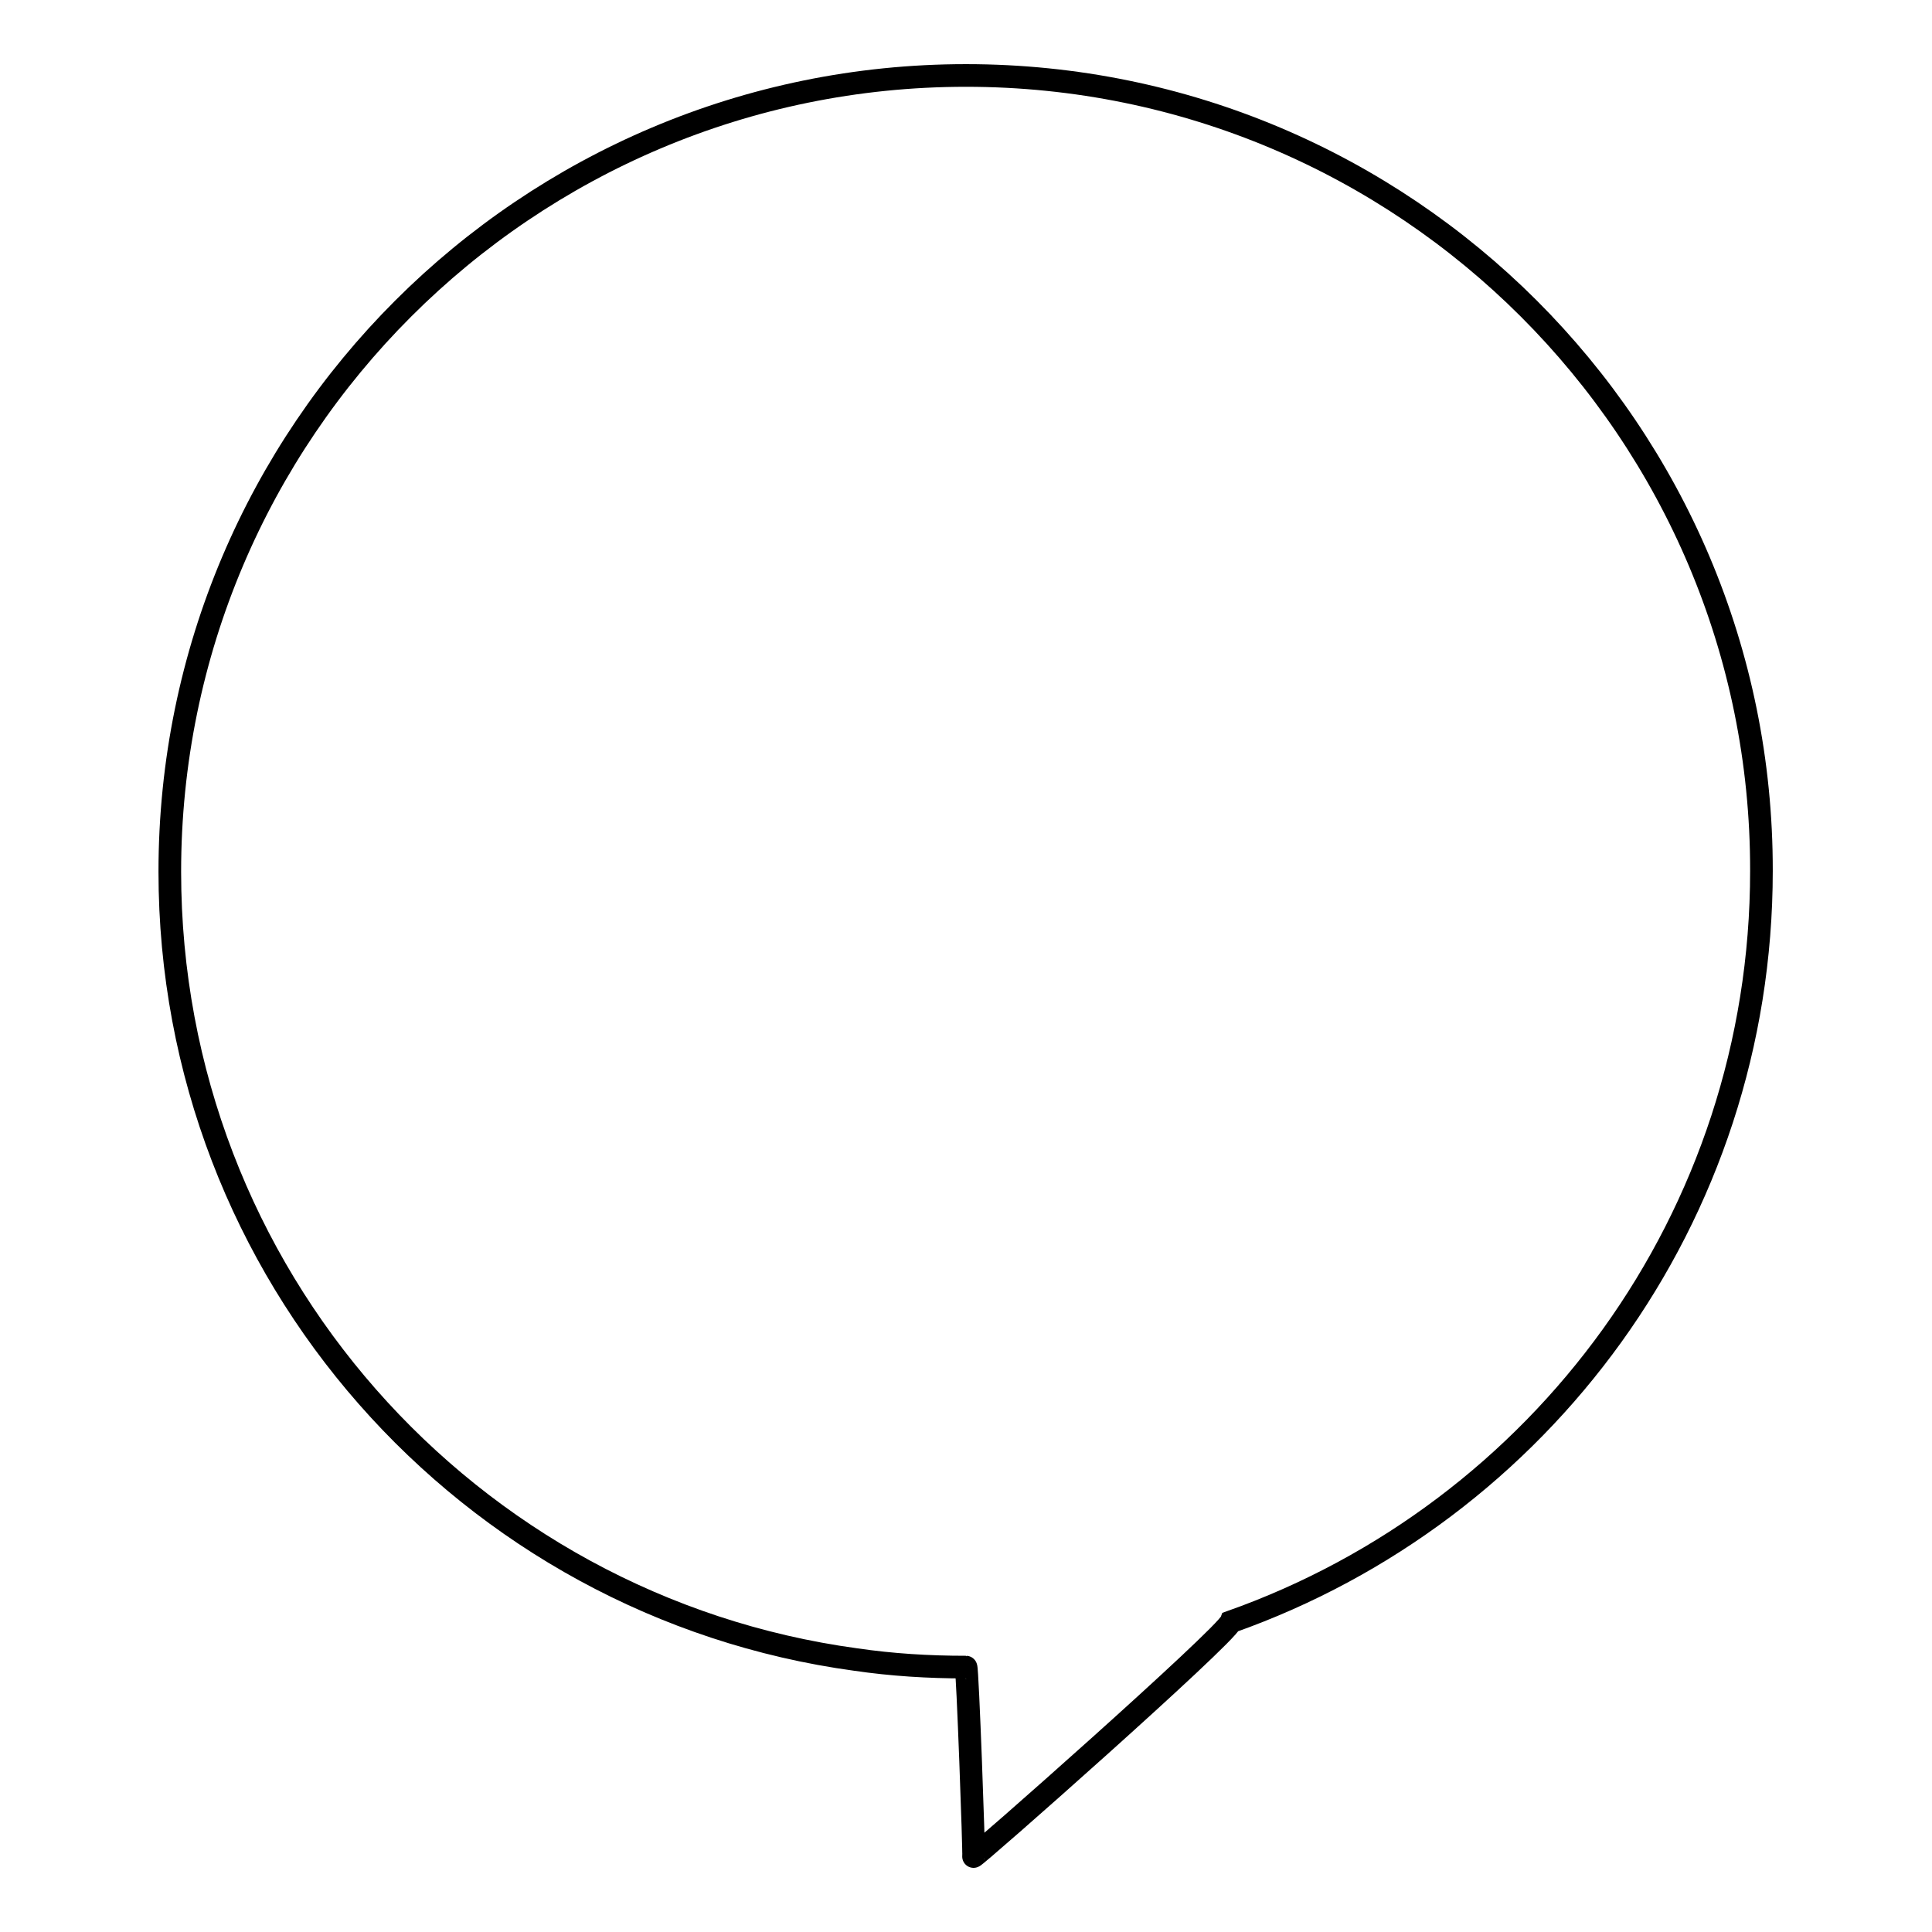 <?xml version="1.0" encoding="utf-8"?>
<!-- Svg Vector Icons : http://www.onlinewebfonts.com/icon -->
<!DOCTYPE svg PUBLIC "-//W3C//DTD SVG 1.1//EN" "http://www.w3.org/Graphics/SVG/1.1/DTD/svg11.dtd">
<svg version="1.1" xmlns="http://www.w3.org/2000/svg" xmlns:xlink="http://www.w3.org/1999/xlink" x="0px" y="0px" viewBox="0 0 256 256" enable-background="new 0 0 256 256" xml:space="preserve">
<g><g><path stroke-width="3" fill-opacity="0" stroke="#000000"  d="M128,10C69.8,10,22.5,57.2,22.5,115.5c0,53.3,39.5,97.4,90.9,104.4c4.8,0.7,9.6,1,14.6,1c0.2,0,1.1,24.9,1,25.1c-0.1,0.4,33.3-29.1,34.1-31.1c41-14.5,70.3-53.5,70.3-99.5C233.5,57.2,186.2,10,128,10L128,10z"/></g></g>
</svg>
